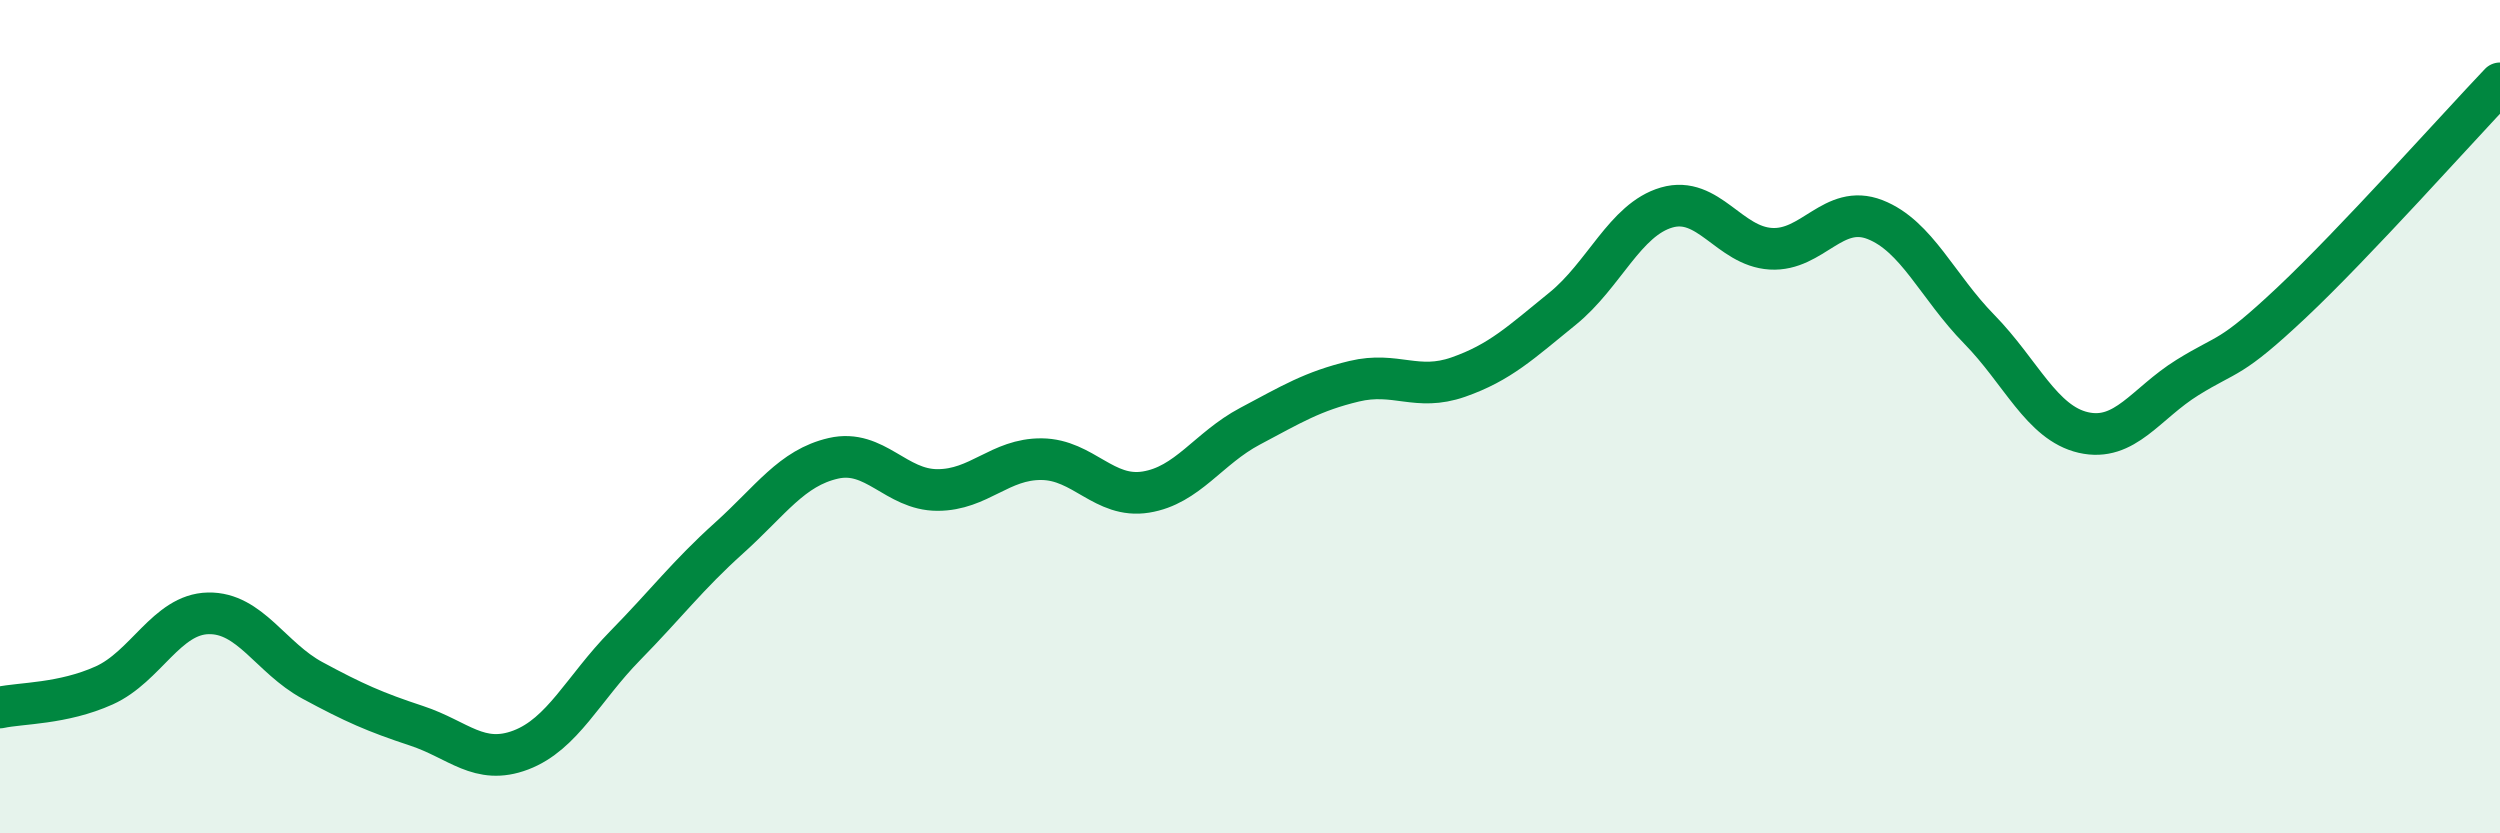 
    <svg width="60" height="20" viewBox="0 0 60 20" xmlns="http://www.w3.org/2000/svg">
      <path
        d="M 0,16.98 C 0.5,16.87 1.5,16.9 2.5,16.45 C 3.5,16 4,14.74 5,14.72 C 6,14.7 6.5,15.79 7.5,16.33 C 8.5,16.87 9,17.09 10,17.42 C 11,17.75 11.5,18.38 12.5,18 C 13.5,17.62 14,16.52 15,15.5 C 16,14.48 16.5,13.81 17.5,12.91 C 18.5,12.01 19,11.23 20,11 C 21,10.77 21.5,11.76 22.5,11.76 C 23.5,11.76 24,11.01 25,11.02 C 26,11.03 26.5,11.97 27.5,11.81 C 28.5,11.65 29,10.76 30,10.23 C 31,9.7 31.5,9.39 32.5,9.15 C 33.5,8.91 34,9.4 35,9.05 C 36,8.7 36.5,8.22 37.5,7.41 C 38.5,6.6 39,5.27 40,4.98 C 41,4.69 41.5,5.91 42.5,5.97 C 43.5,6.03 44,4.88 45,5.27 C 46,5.66 46.5,6.88 47.5,7.9 C 48.5,8.92 49,10.15 50,10.38 C 51,10.61 51.5,9.68 52.5,9.06 C 53.5,8.44 53.5,8.67 55,7.26 C 56.5,5.85 59,3.05 60,2L60 20L0 20Z"
        fill="#008740"
        opacity="0.1"
        stroke-linecap="round"
        stroke-linejoin="round"
      />
      <path
        d="M 0,16.98 C 0.5,16.87 1.5,16.9 2.5,16.45 C 3.5,16 4,14.74 5,14.72 C 6,14.7 6.5,15.79 7.5,16.33 C 8.5,16.87 9,17.09 10,17.42 C 11,17.75 11.5,18.38 12.5,18 C 13.5,17.62 14,16.52 15,15.5 C 16,14.48 16.5,13.81 17.5,12.91 C 18.5,12.01 19,11.23 20,11 C 21,10.77 21.5,11.76 22.5,11.76 C 23.5,11.76 24,11.01 25,11.02 C 26,11.03 26.5,11.97 27.5,11.81 C 28.5,11.65 29,10.76 30,10.23 C 31,9.7 31.5,9.39 32.5,9.15 C 33.5,8.91 34,9.4 35,9.05 C 36,8.7 36.5,8.22 37.5,7.41 C 38.5,6.6 39,5.27 40,4.98 C 41,4.69 41.5,5.91 42.5,5.97 C 43.5,6.03 44,4.88 45,5.27 C 46,5.66 46.5,6.88 47.5,7.9 C 48.5,8.92 49,10.15 50,10.38 C 51,10.61 51.5,9.68 52.5,9.06 C 53.5,8.44 53.5,8.67 55,7.26 C 56.5,5.85 59,3.05 60,2"
        stroke="#008740"
        stroke-width="1"
        fill="none"
        stroke-linecap="round"
        stroke-linejoin="round"
      />
    </svg>
  